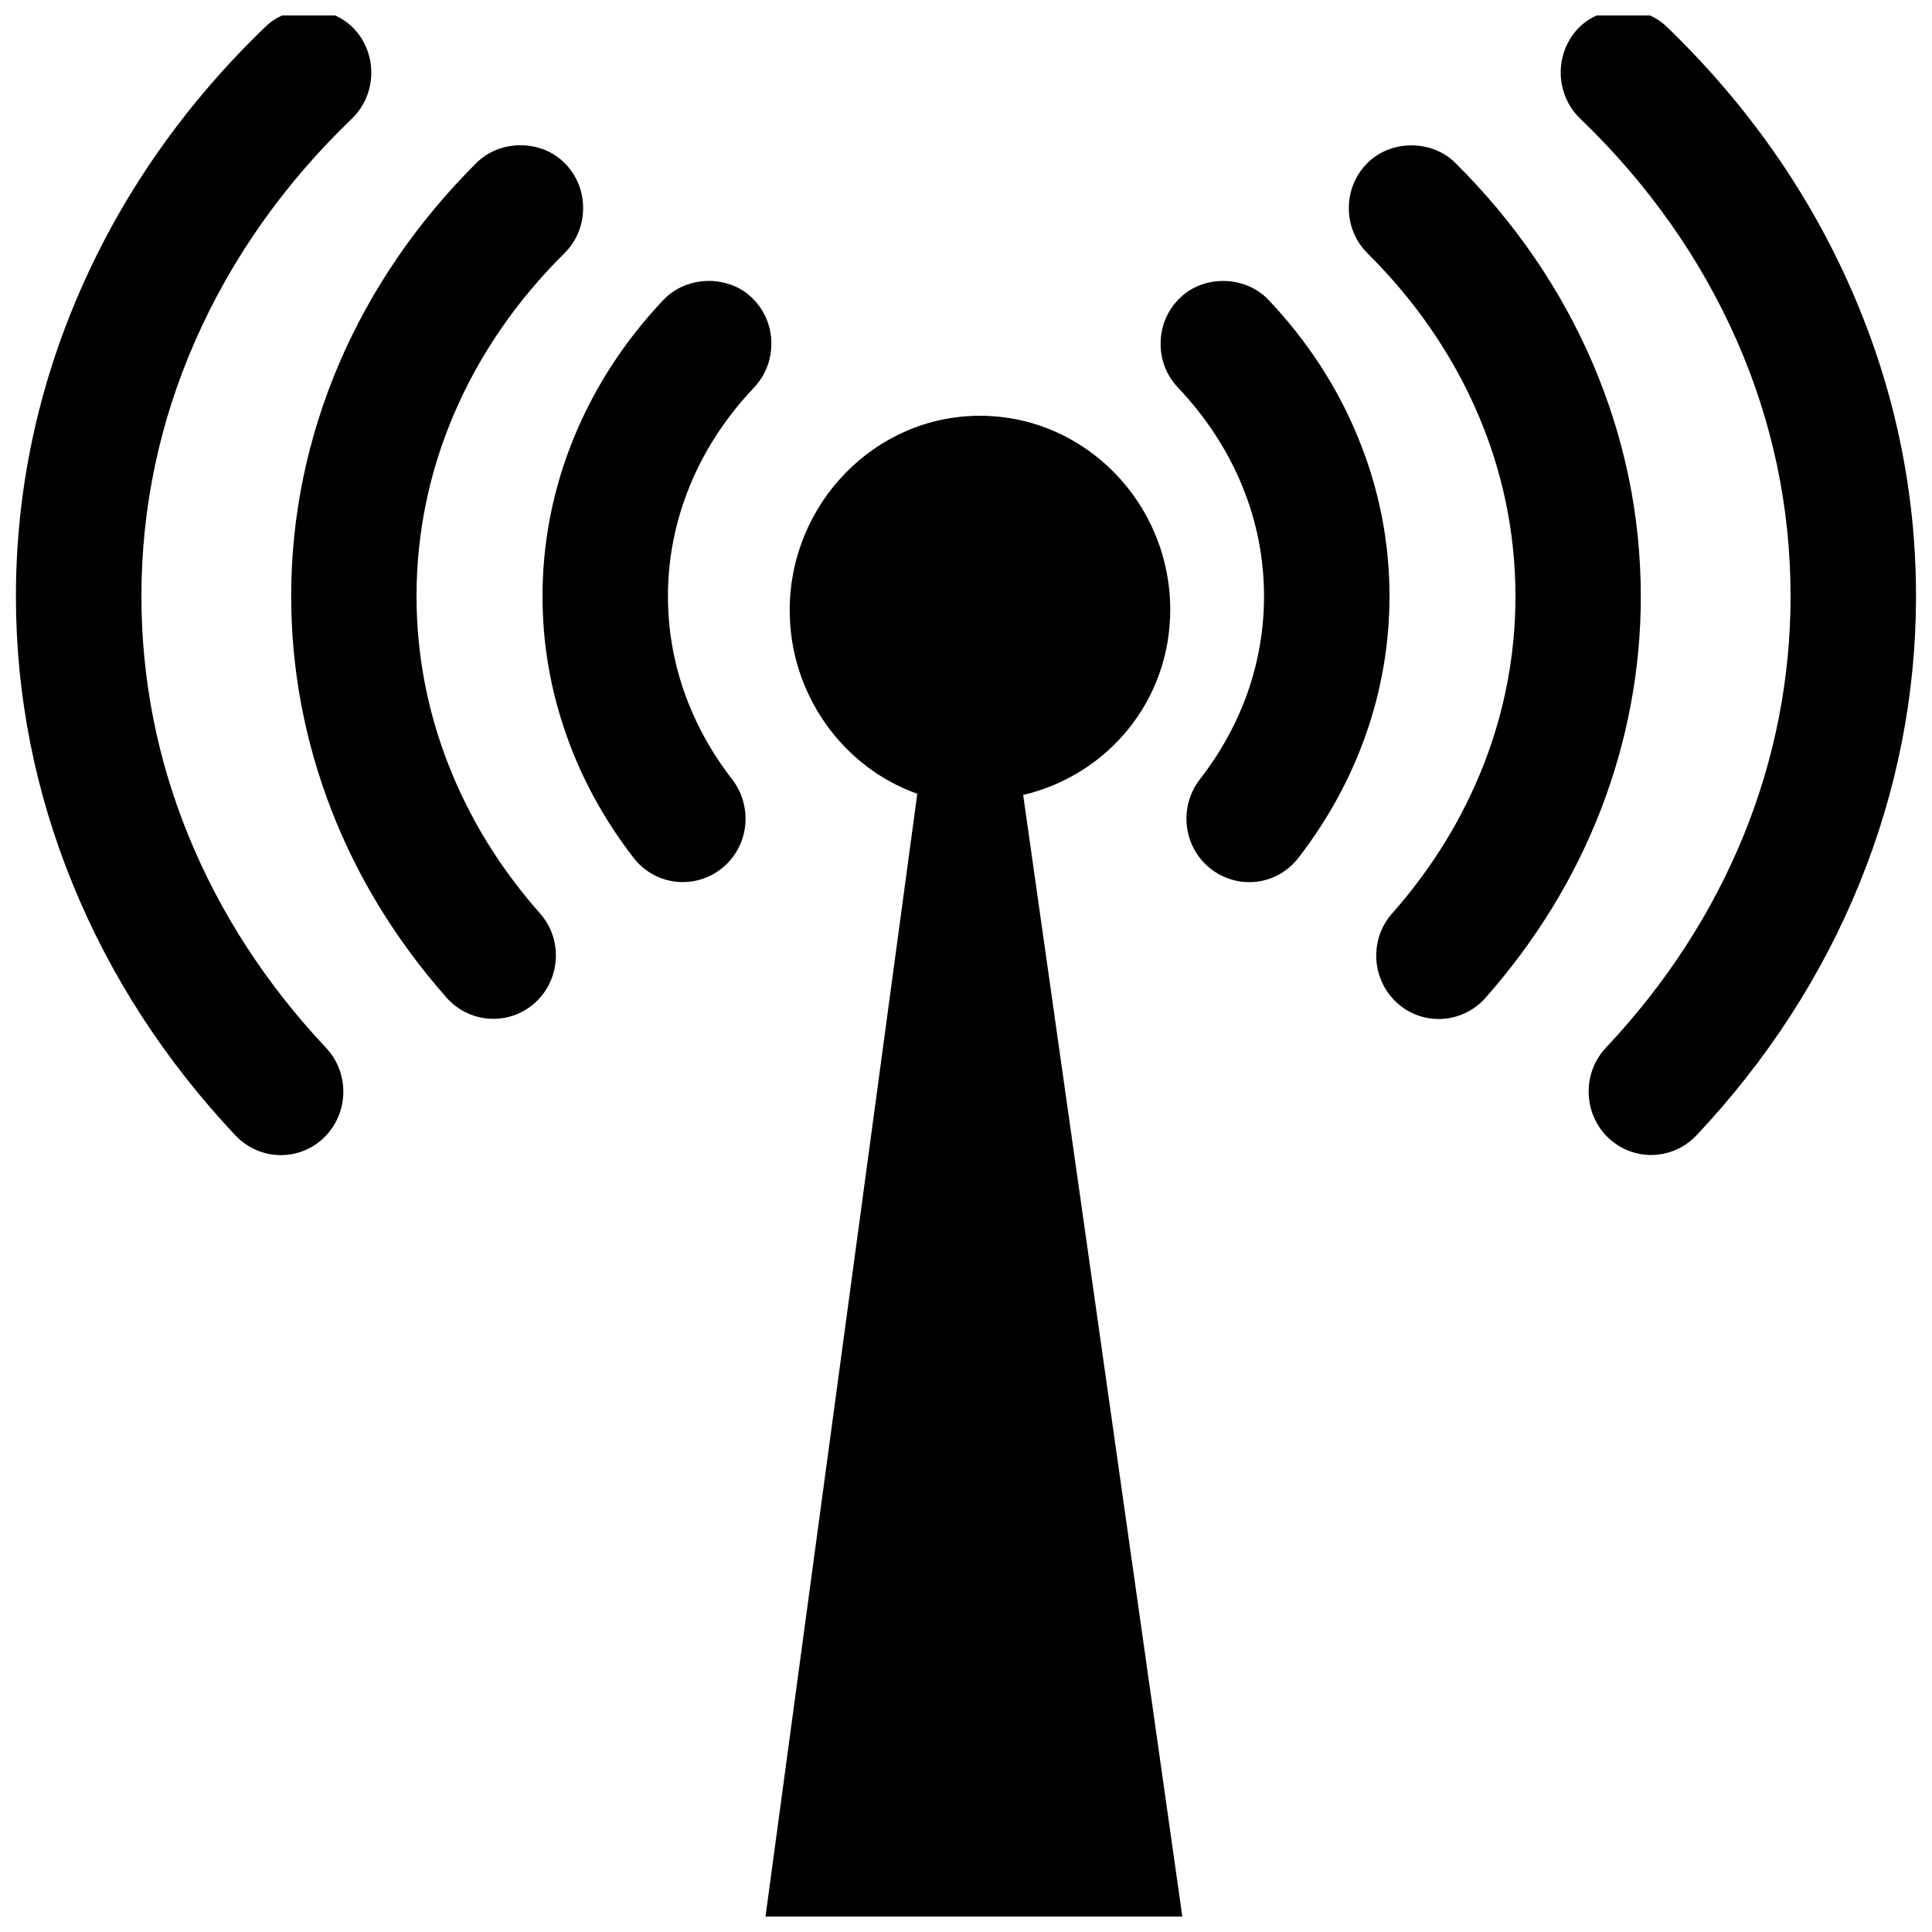 <?xml version="1.0" encoding="UTF-8"?>
<!-- The Best Svg Icon site in the world: iconSvg.co, Visit us! https://iconsvg.co -->
<svg width="800px" height="800px" version="1.1" viewBox="144 144 512 512" xmlns="http://www.w3.org/2000/svg">
 <defs>
  <clipPath id="c">
   <path d="m557 148.09h94.902v302.91h-94.902z"/>
  </clipPath>
  <clipPath id="b">
   <path d="m148.09 148.09h94.906v302.91h-94.906z"/>
  </clipPath>
  <clipPath id="a">
   <path d="m346 254h112v397.9h-112z"/>
  </clipPath>
 </defs>
 <path d="m503.89 259.94c-5.457-13.355-13.461-25.652-23.75-36.496-6.168-6.461-17.098-6.668-23.453-0.469-3.223 3.117-5.039 7.309-5.109 11.797-0.105 4.519 1.559 8.781 4.641 11.988 7.43 7.848 13.148 16.629 17.012 26.086 3.812 9.301 5.75 19.125 5.75 29.203 0 8.625-1.453 17.133-4.277 25.273-2.875 8.211-7.152 16.039-12.73 23.211-2.738 3.551-3.965 7.984-3.43 12.438s2.738 8.438 6.219 11.207c2.926 2.32 6.547 3.602 10.273 3.602 5.129 0 9.875-2.34 13.062-6.445 7.812-10.098 13.84-21.148 17.93-32.844 4.121-11.777 6.203-24.059 6.203-36.445 0.012-14.461-2.777-28.613-8.34-42.105z"/>
 <path d="m578.83 302.04c0-21.289-4.297-42.059-12.766-61.805-8.402-19.574-20.648-37.449-36.395-53.074-6.289-6.254-17.254-6.184-23.453 0.207-3.117 3.223-4.797 7.414-4.762 11.934 0.035 4.504 1.801 8.715 4.973 11.848 12.68 12.594 22.52 26.902 29.223 42.527 6.617 15.398 9.961 31.699 9.961 48.379 0 15.156-2.789 30.055-8.297 44.273-5.559 14.344-13.789 27.766-24.406 39.77-6.078 6.859-5.473 17.512 1.332 23.68 3.031 2.773 6.945 4.262 11.051 4.262 4.695 0 9.199-2.027 12.352-5.578 13.34-15.086 23.609-31.855 30.59-49.871 7.027-18.184 10.598-37.219 10.598-56.551z"/>
 <g clip-path="url(#c)">
  <path d="m634.59 220.67c-11.363-25.93-27.836-49.316-48.953-69.633-6.391-6.133-17.375-5.871-23.488 0.57-6.269 6.723-6.027 17.375 0.59 23.801 17.996 17.27 31.977 37.121 41.555 58.91 9.457 21.496 14.223 44.258 14.223 67.676 0 21.824-4.191 43.168-12.453 63.434-8.348 20.473-20.629 39.391-36.516 56.262-6.269 6.703-6.027 17.355 0.59 23.766 3.102 2.981 7.152 4.625 11.434 4.625 4.539 0 8.902-1.906 12.02-5.215 18.691-19.852 33.223-42.266 43.148-66.656 9.961-24.426 15.02-50.078 15.02-76.215 0.016-27.973-5.769-55.375-17.168-81.324z"/>
 </g>
 <path d="m343.79 246.74c3.066-3.223 4.711-7.484 4.625-11.988-0.07-4.488-1.887-8.68-5.094-11.797-6.34-6.184-17.27-5.992-23.453 0.469-10.309 10.863-18.273 23.16-23.766 36.516-5.527 13.492-8.332 27.645-8.332 42.094 0 12.387 2.078 24.668 6.219 36.445 4.07 11.711 10.098 22.742 17.91 32.844 3.188 4.106 7.949 6.445 13.078 6.445 3.707 0 7.344-1.281 10.254-3.602 3.5-2.773 5.699-6.773 6.234-11.207 0.504-4.453-0.711-8.887-3.445-12.438-5.578-7.172-9.84-15-12.715-23.211-2.84-8.141-4.297-16.645-4.297-25.273 0-10.062 1.957-19.887 5.769-29.203 3.848-9.465 9.582-18.246 17.012-26.094z"/>
 <path d="m262.7 346.29c-5.508-14.203-8.316-29.117-8.316-44.273 0-16.68 3.344-32.98 9.961-48.379 6.703-15.625 16.523-29.949 29.238-42.527 3.168-3.137 4.918-7.344 4.953-11.848 0.039-4.523-1.66-8.715-4.777-11.922-6.168-6.391-17.148-6.461-23.453-0.207-15.711 15.625-27.957 33.5-36.375 53.074-8.469 19.766-12.766 40.535-12.766 61.805 0 19.332 3.586 38.367 10.617 56.539 6.965 18.016 17.27 34.781 30.59 49.871 3.152 3.551 7.641 5.578 12.367 5.578 4.07 0 8.004-1.488 11.051-4.262 6.809-6.168 7.414-16.82 1.316-23.68-10.633-12.004-18.844-25.41-24.406-39.77z"/>
 <g clip-path="url(#b)">
  <path d="m193.95 365.47c-8.281-20.266-12.473-41.605-12.473-63.434 0-23.438 4.781-46.18 14.238-67.676 9.578-21.809 23.539-41.641 41.539-58.91 6.633-6.426 6.875-17.078 0.59-23.801-6.113-6.465-17.078-6.742-23.473-0.594-21.113 20.32-37.605 43.688-48.969 69.617-11.398 25.949-17.184 53.352-17.184 81.363 0 26.156 5.059 51.793 15.035 76.215 9.926 24.371 24.441 46.785 43.148 66.656 3.117 3.293 7.484 5.215 12.004 5.215 4.297 0 8.348-1.645 11.434-4.625 6.633-6.41 6.875-17.062 0.605-23.766-15.883-16.875-28.164-35.805-36.496-56.262z"/>
 </g>
 <g clip-path="url(#a)">
  <path d="m387.09 354.36-40.223 297.54h110.46l-42.176-297.23c22.328-5.25 38.973-24.891 38.973-49.09 0-28.219-22.57-51.395-50.441-51.395-27.836 0-50.406 23.332-50.406 51.551 0 22.293 14.133 41.656 33.812 48.621z"/>
 </g>
</svg>